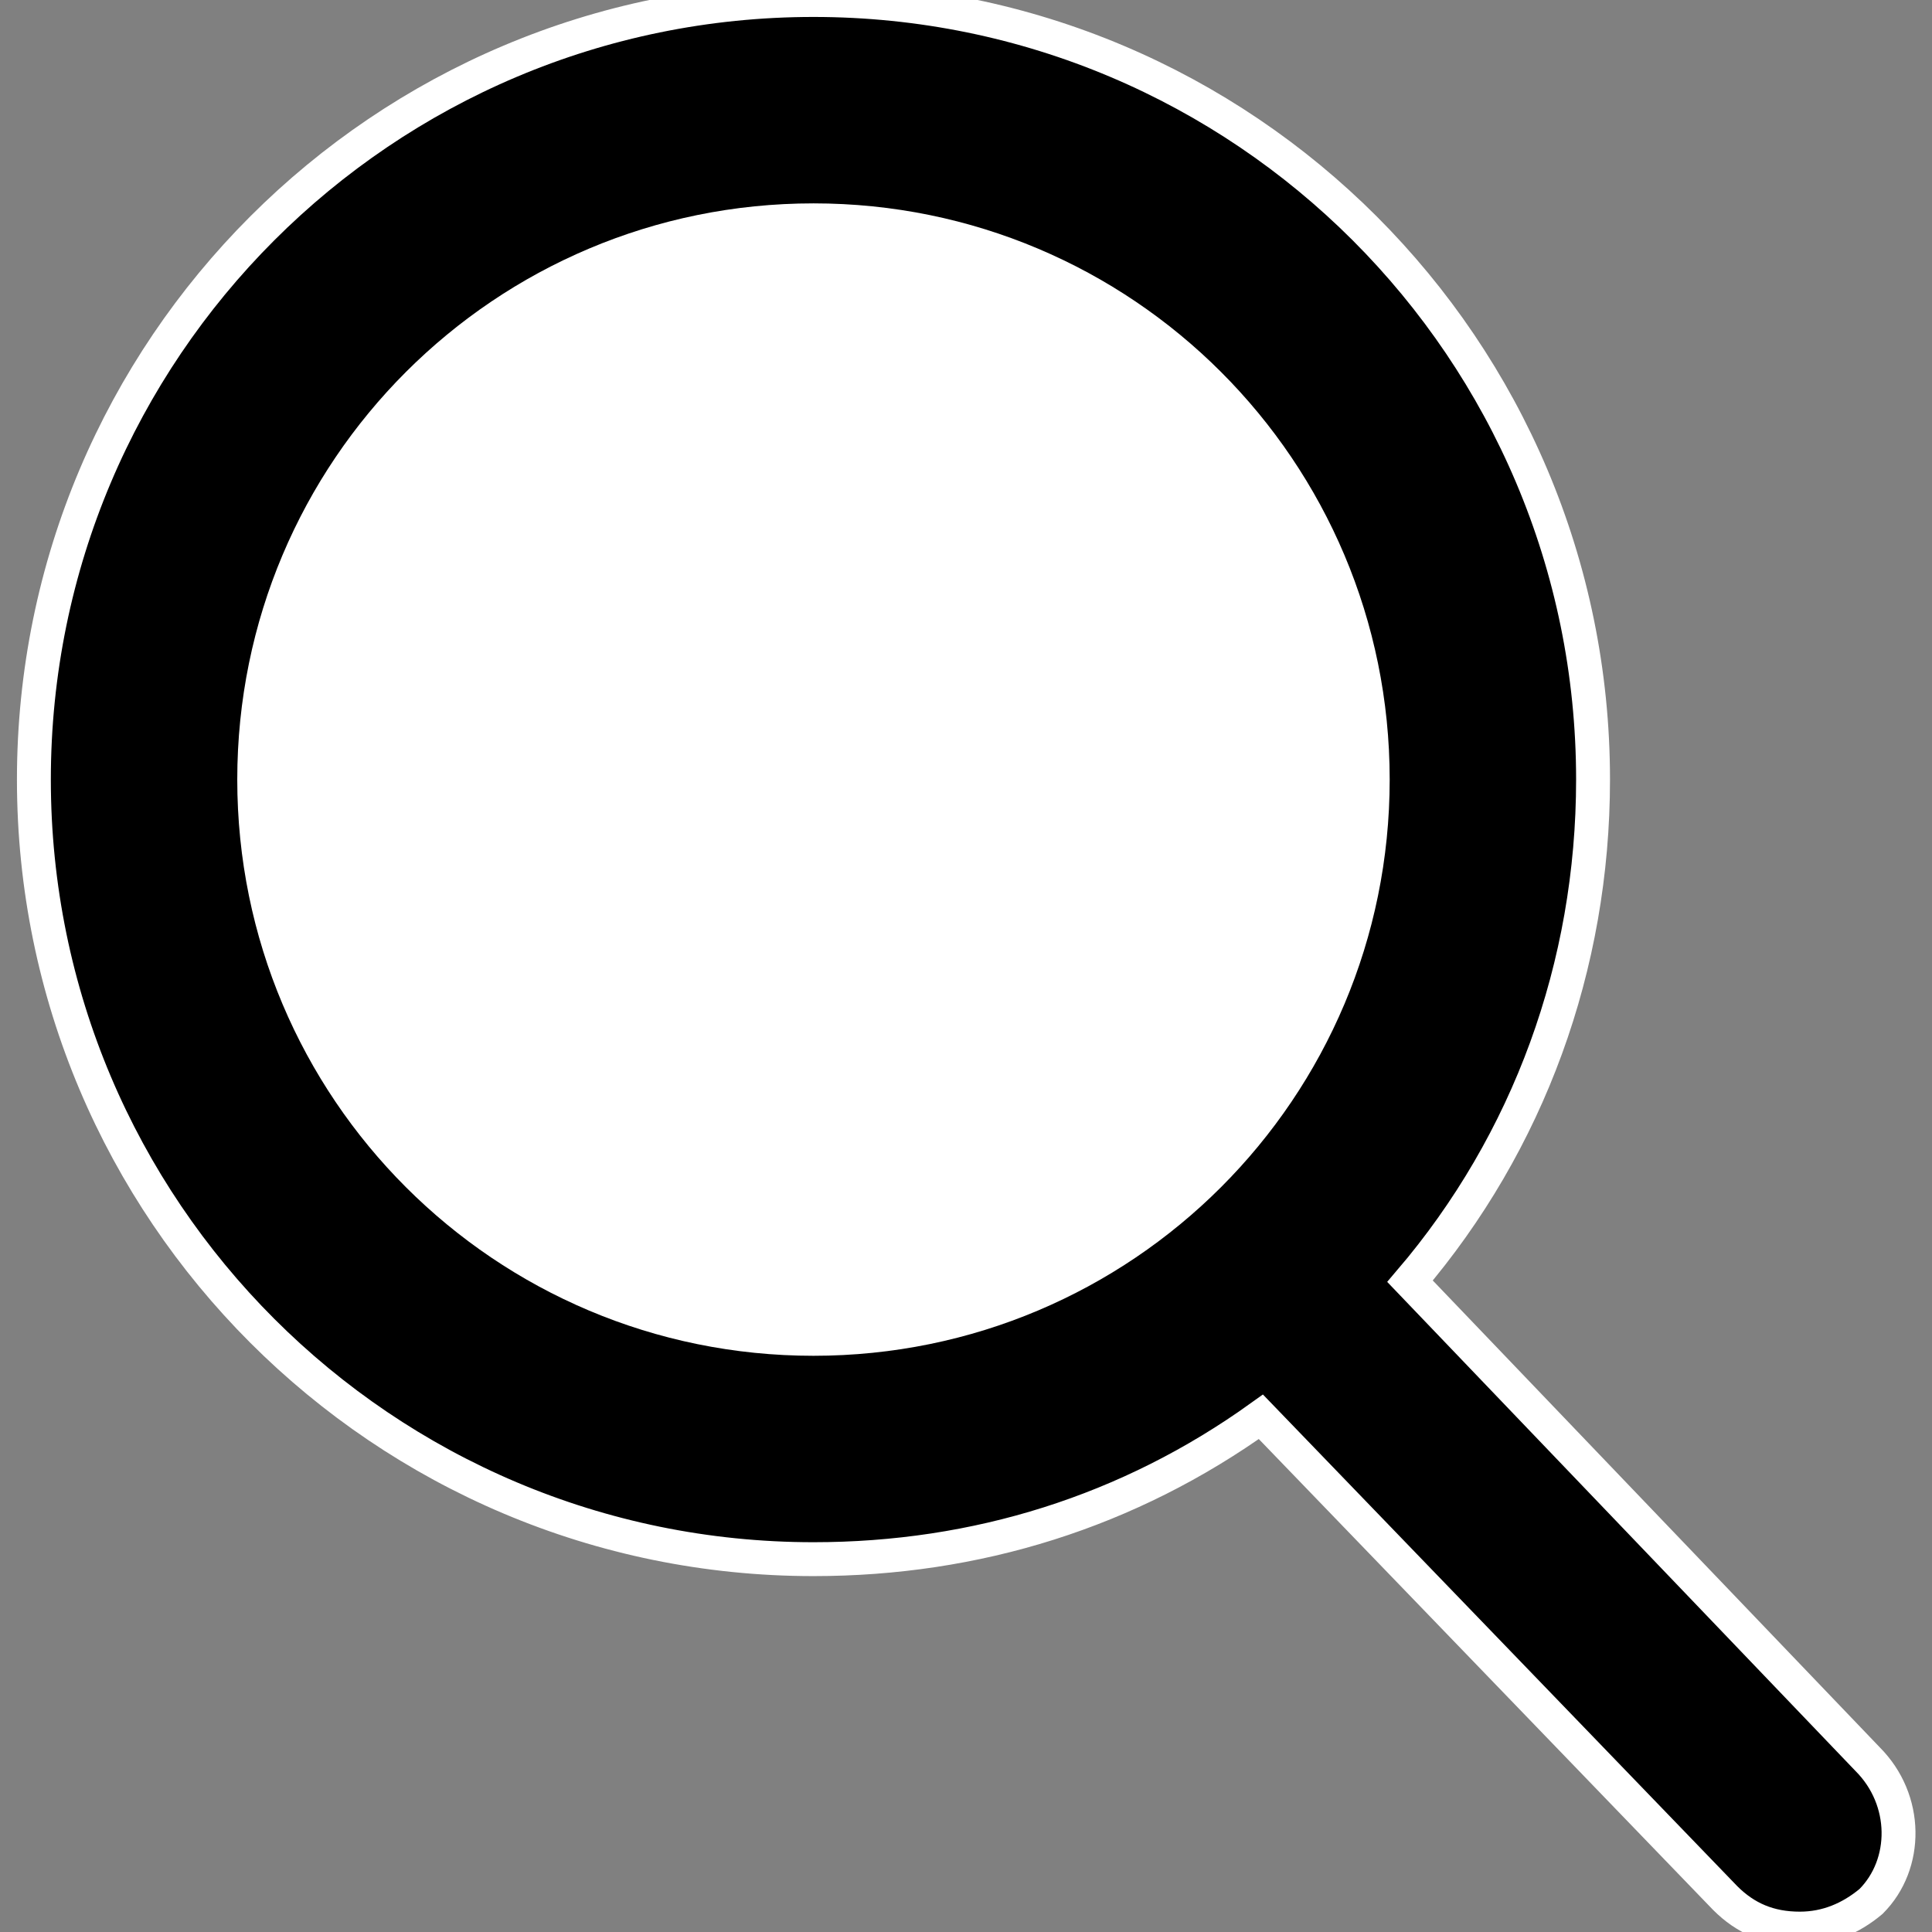 <svg xmlns="http://www.w3.org/2000/svg" aria-labelledby="search-icon" viewBox="-19 20 57 57"><rect x="-19" y="20" width="57" height="57" fill="#808080" stroke="none"/><path stroke="#FFF" d="M36.1 71.9L22.6 57.8C26.1 53.7 28 48.5 28 43c0-12.7-10.3-23-23-23s-23 10.3-23 23S-7.7 66 5 66c4.8 0 9.3-1.4 13.2-4.2L31.9 76c.6.6 1.3.9 2.2.9.8 0 1.5-.3 2.1-.8 1.1-1.1 1.1-3-.1-4.2z" class="search--path-one"/><path fill="#FFF" d="M5 26c9.4 0 17 7.6 17 17S14.4 60 5 60s-17-7.6-17-17 7.6-17 17-17z" class="search--path-two"/></svg>